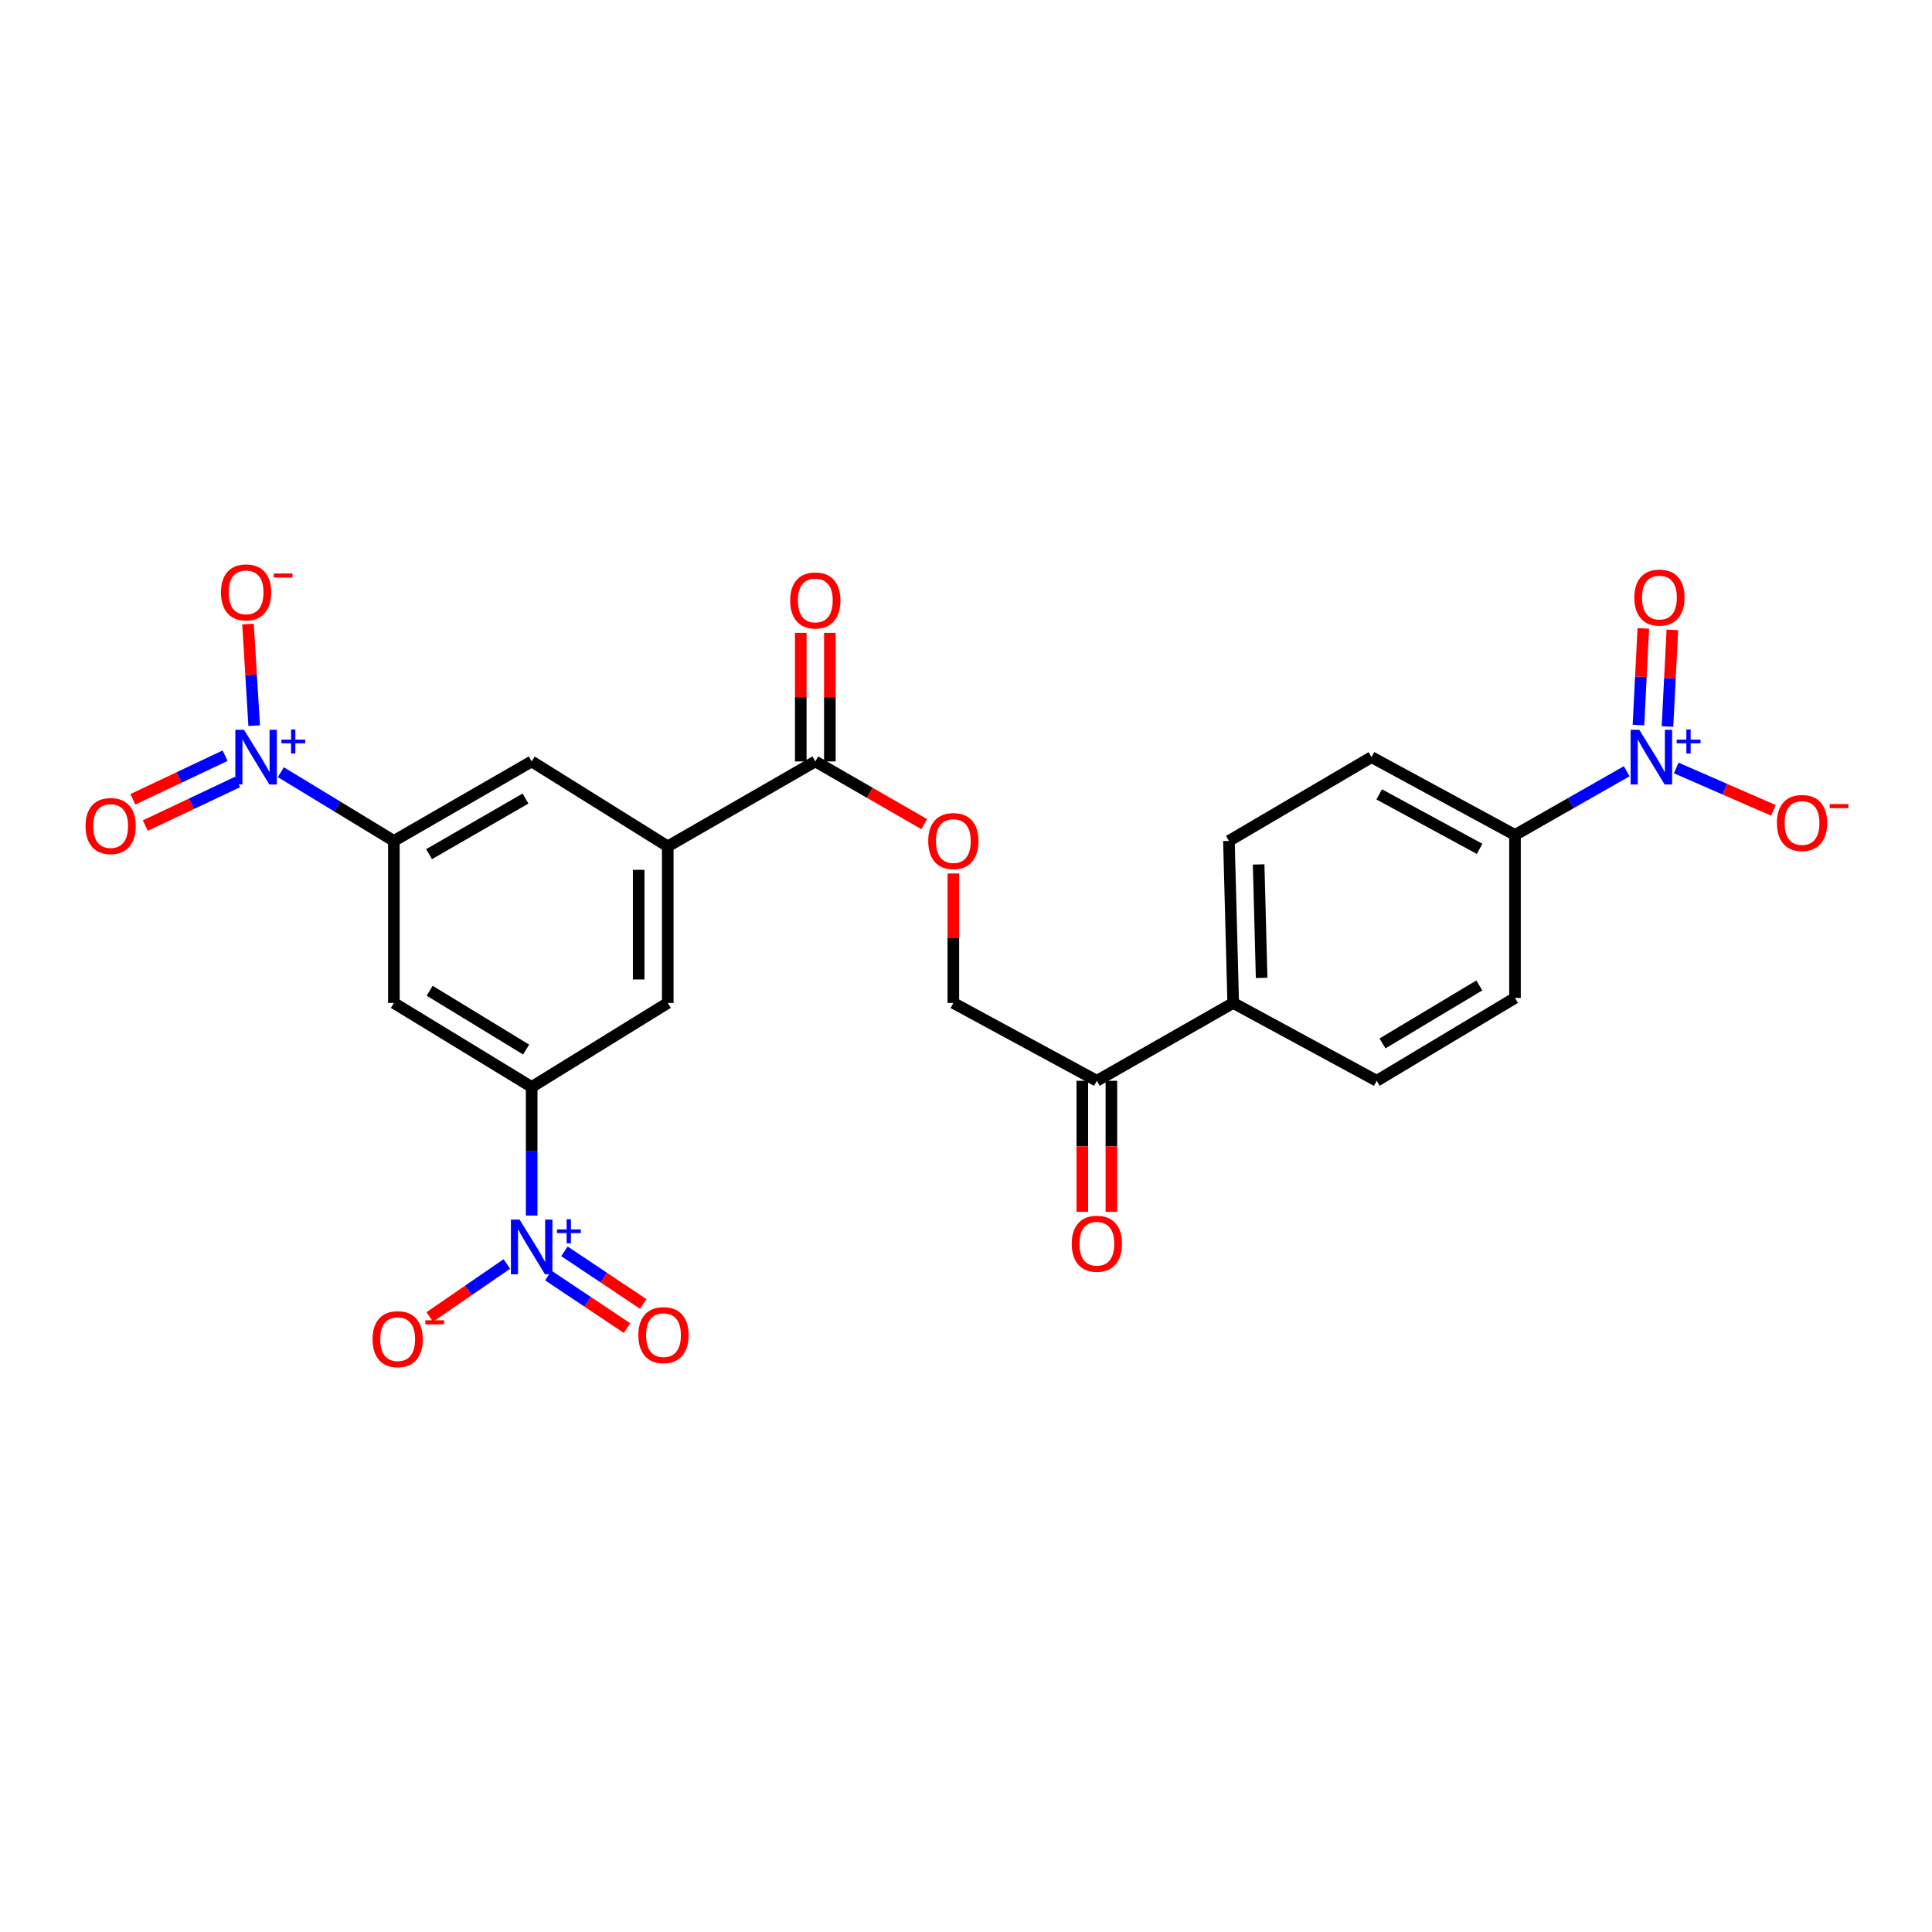 <?xml version='1.0' encoding='iso-8859-1'?>
<svg version='1.1' baseProfile='full'
              xmlns='http://www.w3.org/2000/svg'
                      xmlns:rdkit='http://www.rdkit.org/xml'
                      xmlns:xlink='http://www.w3.org/1999/xlink'
                  xml:space='preserve'
width='1000px' height='1000px' viewBox='0 0 1000 1000'>
<!-- END OF HEADER -->
<rect style='opacity:1.0;fill:#FFFFFF;stroke:none' width='1000' height='1000' x='0' y='0'> </rect>
<path class='bond-3' d='M 145.374,399.689 L 174.622,417.47' style='fill:none;fill-rule:evenodd;stroke:#0000FF;stroke-width:6px;stroke-linecap:butt;stroke-linejoin:miter;stroke-opacity:1' />
<path class='bond-3' d='M 174.622,417.47 L 203.869,435.252' style='fill:none;fill-rule:evenodd;stroke:#000000;stroke-width:6px;stroke-linecap:butt;stroke-linejoin:miter;stroke-opacity:1' />
<path class='bond-10' d='M 131.56,375.593 L 129.966,349.307' style='fill:none;fill-rule:evenodd;stroke:#0000FF;stroke-width:6px;stroke-linecap:butt;stroke-linejoin:miter;stroke-opacity:1' />
<path class='bond-10' d='M 129.966,349.307 L 128.372,323.021' style='fill:none;fill-rule:evenodd;stroke:#FF0000;stroke-width:6px;stroke-linecap:butt;stroke-linejoin:miter;stroke-opacity:1' />
<path class='bond-14' d='M 116.51,391.149 L 92.647,402.43' style='fill:none;fill-rule:evenodd;stroke:#0000FF;stroke-width:6px;stroke-linecap:butt;stroke-linejoin:miter;stroke-opacity:1' />
<path class='bond-14' d='M 92.647,402.43 L 68.783,413.711' style='fill:none;fill-rule:evenodd;stroke:#FF0000;stroke-width:6px;stroke-linecap:butt;stroke-linejoin:miter;stroke-opacity:1' />
<path class='bond-14' d='M 122.942,404.755 L 99.079,416.036' style='fill:none;fill-rule:evenodd;stroke:#0000FF;stroke-width:6px;stroke-linecap:butt;stroke-linejoin:miter;stroke-opacity:1' />
<path class='bond-14' d='M 99.079,416.036 L 75.215,427.317' style='fill:none;fill-rule:evenodd;stroke:#FF0000;stroke-width:6px;stroke-linecap:butt;stroke-linejoin:miter;stroke-opacity:1' />
<path class='bond-0' d='M 275.189,629.172 L 275.189,595.899' style='fill:none;fill-rule:evenodd;stroke:#0000FF;stroke-width:6px;stroke-linecap:butt;stroke-linejoin:miter;stroke-opacity:1' />
<path class='bond-0' d='M 275.189,595.899 L 275.189,562.626' style='fill:none;fill-rule:evenodd;stroke:#000000;stroke-width:6px;stroke-linecap:butt;stroke-linejoin:miter;stroke-opacity:1' />
<path class='bond-11' d='M 262.345,654.229 L 242.392,667.943' style='fill:none;fill-rule:evenodd;stroke:#0000FF;stroke-width:6px;stroke-linecap:butt;stroke-linejoin:miter;stroke-opacity:1' />
<path class='bond-11' d='M 242.392,667.943 L 222.438,681.657' style='fill:none;fill-rule:evenodd;stroke:#FF0000;stroke-width:6px;stroke-linecap:butt;stroke-linejoin:miter;stroke-opacity:1' />
<path class='bond-15' d='M 283.801,660.204 L 304.185,673.821' style='fill:none;fill-rule:evenodd;stroke:#0000FF;stroke-width:6px;stroke-linecap:butt;stroke-linejoin:miter;stroke-opacity:1' />
<path class='bond-15' d='M 304.185,673.821 L 324.57,687.438' style='fill:none;fill-rule:evenodd;stroke:#FF0000;stroke-width:6px;stroke-linecap:butt;stroke-linejoin:miter;stroke-opacity:1' />
<path class='bond-15' d='M 292.161,647.689 L 312.545,661.306' style='fill:none;fill-rule:evenodd;stroke:#0000FF;stroke-width:6px;stroke-linecap:butt;stroke-linejoin:miter;stroke-opacity:1' />
<path class='bond-15' d='M 312.545,661.306 L 332.93,674.923' style='fill:none;fill-rule:evenodd;stroke:#FF0000;stroke-width:6px;stroke-linecap:butt;stroke-linejoin:miter;stroke-opacity:1' />
<path class='bond-1' d='M 841.98,399.179 L 813.07,415.677' style='fill:none;fill-rule:evenodd;stroke:#0000FF;stroke-width:6px;stroke-linecap:butt;stroke-linejoin:miter;stroke-opacity:1' />
<path class='bond-1' d='M 813.07,415.677 L 784.159,432.175' style='fill:none;fill-rule:evenodd;stroke:#000000;stroke-width:6px;stroke-linecap:butt;stroke-linejoin:miter;stroke-opacity:1' />
<path class='bond-12' d='M 867.619,397.502 L 892.782,408.477' style='fill:none;fill-rule:evenodd;stroke:#0000FF;stroke-width:6px;stroke-linecap:butt;stroke-linejoin:miter;stroke-opacity:1' />
<path class='bond-12' d='M 892.782,408.477 L 917.945,419.451' style='fill:none;fill-rule:evenodd;stroke:#FF0000;stroke-width:6px;stroke-linecap:butt;stroke-linejoin:miter;stroke-opacity:1' />
<path class='bond-17' d='M 863.087,376.041 L 864.349,351.033' style='fill:none;fill-rule:evenodd;stroke:#0000FF;stroke-width:6px;stroke-linecap:butt;stroke-linejoin:miter;stroke-opacity:1' />
<path class='bond-17' d='M 864.349,351.033 L 865.611,326.026' style='fill:none;fill-rule:evenodd;stroke:#FF0000;stroke-width:6px;stroke-linecap:butt;stroke-linejoin:miter;stroke-opacity:1' />
<path class='bond-17' d='M 848.056,375.282 L 849.318,350.275' style='fill:none;fill-rule:evenodd;stroke:#0000FF;stroke-width:6px;stroke-linecap:butt;stroke-linejoin:miter;stroke-opacity:1' />
<path class='bond-17' d='M 849.318,350.275 L 850.58,325.268' style='fill:none;fill-rule:evenodd;stroke:#FF0000;stroke-width:6px;stroke-linecap:butt;stroke-linejoin:miter;stroke-opacity:1' />
<path class='bond-2' d='M 275.189,562.626 L 203.869,519.131' style='fill:none;fill-rule:evenodd;stroke:#000000;stroke-width:6px;stroke-linecap:butt;stroke-linejoin:miter;stroke-opacity:1' />
<path class='bond-2' d='M 272.327,543.252 L 222.403,512.806' style='fill:none;fill-rule:evenodd;stroke:#000000;stroke-width:6px;stroke-linecap:butt;stroke-linejoin:miter;stroke-opacity:1' />
<path class='bond-26' d='M 275.189,562.626 L 345.632,519.131' style='fill:none;fill-rule:evenodd;stroke:#000000;stroke-width:6px;stroke-linecap:butt;stroke-linejoin:miter;stroke-opacity:1' />
<path class='bond-5' d='M 203.869,435.252 L 203.869,519.131' style='fill:none;fill-rule:evenodd;stroke:#000000;stroke-width:6px;stroke-linecap:butt;stroke-linejoin:miter;stroke-opacity:1' />
<path class='bond-7' d='M 203.869,435.252 L 275.189,394.115' style='fill:none;fill-rule:evenodd;stroke:#000000;stroke-width:6px;stroke-linecap:butt;stroke-linejoin:miter;stroke-opacity:1' />
<path class='bond-7' d='M 222.086,442.118 L 272.011,413.322' style='fill:none;fill-rule:evenodd;stroke:#000000;stroke-width:6px;stroke-linecap:butt;stroke-linejoin:miter;stroke-opacity:1' />
<path class='bond-4' d='M 345.632,438.078 L 275.189,394.115' style='fill:none;fill-rule:evenodd;stroke:#000000;stroke-width:6px;stroke-linecap:butt;stroke-linejoin:miter;stroke-opacity:1' />
<path class='bond-6' d='M 345.632,438.078 L 422.003,394.115' style='fill:none;fill-rule:evenodd;stroke:#000000;stroke-width:6px;stroke-linecap:butt;stroke-linejoin:miter;stroke-opacity:1' />
<path class='bond-8' d='M 345.632,438.078 L 345.632,519.131' style='fill:none;fill-rule:evenodd;stroke:#000000;stroke-width:6px;stroke-linecap:butt;stroke-linejoin:miter;stroke-opacity:1' />
<path class='bond-8' d='M 330.582,450.236 L 330.582,506.973' style='fill:none;fill-rule:evenodd;stroke:#000000;stroke-width:6px;stroke-linecap:butt;stroke-linejoin:miter;stroke-opacity:1' />
<path class='bond-13' d='M 422.003,394.115 L 450.196,410.347' style='fill:none;fill-rule:evenodd;stroke:#000000;stroke-width:6px;stroke-linecap:butt;stroke-linejoin:miter;stroke-opacity:1' />
<path class='bond-13' d='M 450.196,410.347 L 478.388,426.58' style='fill:none;fill-rule:evenodd;stroke:#FF0000;stroke-width:6px;stroke-linecap:butt;stroke-linejoin:miter;stroke-opacity:1' />
<path class='bond-19' d='M 429.528,394.115 L 429.528,360.836' style='fill:none;fill-rule:evenodd;stroke:#000000;stroke-width:6px;stroke-linecap:butt;stroke-linejoin:miter;stroke-opacity:1' />
<path class='bond-19' d='M 429.528,360.836 L 429.528,327.557' style='fill:none;fill-rule:evenodd;stroke:#FF0000;stroke-width:6px;stroke-linecap:butt;stroke-linejoin:miter;stroke-opacity:1' />
<path class='bond-19' d='M 414.478,394.115 L 414.478,360.836' style='fill:none;fill-rule:evenodd;stroke:#000000;stroke-width:6px;stroke-linecap:butt;stroke-linejoin:miter;stroke-opacity:1' />
<path class='bond-19' d='M 414.478,360.836 L 414.478,327.557' style='fill:none;fill-rule:evenodd;stroke:#FF0000;stroke-width:6px;stroke-linecap:butt;stroke-linejoin:miter;stroke-opacity:1' />
<path class='bond-9' d='M 784.159,432.175 L 709.895,391.891' style='fill:none;fill-rule:evenodd;stroke:#000000;stroke-width:6px;stroke-linecap:butt;stroke-linejoin:miter;stroke-opacity:1' />
<path class='bond-9' d='M 765.843,439.361 L 713.859,411.162' style='fill:none;fill-rule:evenodd;stroke:#000000;stroke-width:6px;stroke-linecap:butt;stroke-linejoin:miter;stroke-opacity:1' />
<path class='bond-27' d='M 784.159,432.175 L 784.159,516.539' style='fill:none;fill-rule:evenodd;stroke:#000000;stroke-width:6px;stroke-linecap:butt;stroke-linejoin:miter;stroke-opacity:1' />
<path class='bond-20' d='M 493.449,452.109 L 493.449,485.62' style='fill:none;fill-rule:evenodd;stroke:#FF0000;stroke-width:6px;stroke-linecap:butt;stroke-linejoin:miter;stroke-opacity:1' />
<path class='bond-20' d='M 493.449,485.62 L 493.449,519.131' style='fill:none;fill-rule:evenodd;stroke:#000000;stroke-width:6px;stroke-linecap:butt;stroke-linejoin:miter;stroke-opacity:1' />
<path class='bond-16' d='M 567.73,559.415 L 493.449,519.131' style='fill:none;fill-rule:evenodd;stroke:#000000;stroke-width:6px;stroke-linecap:butt;stroke-linejoin:miter;stroke-opacity:1' />
<path class='bond-18' d='M 567.73,559.415 L 638.307,519.131' style='fill:none;fill-rule:evenodd;stroke:#000000;stroke-width:6px;stroke-linecap:butt;stroke-linejoin:miter;stroke-opacity:1' />
<path class='bond-21' d='M 560.205,559.415 L 560.205,593.334' style='fill:none;fill-rule:evenodd;stroke:#000000;stroke-width:6px;stroke-linecap:butt;stroke-linejoin:miter;stroke-opacity:1' />
<path class='bond-21' d='M 560.205,593.334 L 560.205,627.252' style='fill:none;fill-rule:evenodd;stroke:#FF0000;stroke-width:6px;stroke-linecap:butt;stroke-linejoin:miter;stroke-opacity:1' />
<path class='bond-21' d='M 575.255,559.415 L 575.255,593.334' style='fill:none;fill-rule:evenodd;stroke:#000000;stroke-width:6px;stroke-linecap:butt;stroke-linejoin:miter;stroke-opacity:1' />
<path class='bond-21' d='M 575.255,593.334 L 575.255,627.252' style='fill:none;fill-rule:evenodd;stroke:#FF0000;stroke-width:6px;stroke-linecap:butt;stroke-linejoin:miter;stroke-opacity:1' />
<path class='bond-24' d='M 638.307,519.131 L 712.587,559.415' style='fill:none;fill-rule:evenodd;stroke:#000000;stroke-width:6px;stroke-linecap:butt;stroke-linejoin:miter;stroke-opacity:1' />
<path class='bond-25' d='M 638.307,519.131 L 636.091,435.252' style='fill:none;fill-rule:evenodd;stroke:#000000;stroke-width:6px;stroke-linecap:butt;stroke-linejoin:miter;stroke-opacity:1' />
<path class='bond-25' d='M 653.019,506.152 L 651.468,447.436' style='fill:none;fill-rule:evenodd;stroke:#000000;stroke-width:6px;stroke-linecap:butt;stroke-linejoin:miter;stroke-opacity:1' />
<path class='bond-22' d='M 784.159,516.539 L 712.587,559.415' style='fill:none;fill-rule:evenodd;stroke:#000000;stroke-width:6px;stroke-linecap:butt;stroke-linejoin:miter;stroke-opacity:1' />
<path class='bond-22' d='M 765.689,510.06 L 715.589,540.073' style='fill:none;fill-rule:evenodd;stroke:#000000;stroke-width:6px;stroke-linecap:butt;stroke-linejoin:miter;stroke-opacity:1' />
<path class='bond-23' d='M 709.895,391.891 L 636.091,435.252' style='fill:none;fill-rule:evenodd;stroke:#000000;stroke-width:6px;stroke-linecap:butt;stroke-linejoin:miter;stroke-opacity:1' />
<path  class='atom-0' d='M 126.288 377.731
L 135.568 392.731
Q 136.488 394.211, 137.968 396.891
Q 139.448 399.571, 139.528 399.731
L 139.528 377.731
L 143.288 377.731
L 143.288 406.051
L 139.408 406.051
L 129.448 389.651
Q 128.288 387.731, 127.048 385.531
Q 125.848 383.331, 125.488 382.651
L 125.488 406.051
L 121.808 406.051
L 121.808 377.731
L 126.288 377.731
' fill='#0000FF'/>
<path  class='atom-0' d='M 145.664 382.836
L 150.653 382.836
L 150.653 377.582
L 152.871 377.582
L 152.871 382.836
L 157.993 382.836
L 157.993 384.736
L 152.871 384.736
L 152.871 390.016
L 150.653 390.016
L 150.653 384.736
L 145.664 384.736
L 145.664 382.836
' fill='#0000FF'/>
<path  class='atom-1' d='M 268.929 631.241
L 278.209 646.241
Q 279.129 647.721, 280.609 650.401
Q 282.089 653.081, 282.169 653.241
L 282.169 631.241
L 285.929 631.241
L 285.929 659.561
L 282.049 659.561
L 272.089 643.161
Q 270.929 641.241, 269.689 639.041
Q 268.489 636.841, 268.129 636.161
L 268.129 659.561
L 264.449 659.561
L 264.449 631.241
L 268.929 631.241
' fill='#0000FF'/>
<path  class='atom-1' d='M 288.305 636.346
L 293.295 636.346
L 293.295 631.093
L 295.513 631.093
L 295.513 636.346
L 300.634 636.346
L 300.634 638.247
L 295.513 638.247
L 295.513 643.527
L 293.295 643.527
L 293.295 638.247
L 288.305 638.247
L 288.305 636.346
' fill='#0000FF'/>
<path  class='atom-2' d='M 848.492 377.731
L 857.772 392.731
Q 858.692 394.211, 860.172 396.891
Q 861.652 399.571, 861.732 399.731
L 861.732 377.731
L 865.492 377.731
L 865.492 406.051
L 861.612 406.051
L 851.652 389.651
Q 850.492 387.731, 849.252 385.531
Q 848.052 383.331, 847.692 382.651
L 847.692 406.051
L 844.012 406.051
L 844.012 377.731
L 848.492 377.731
' fill='#0000FF'/>
<path  class='atom-2' d='M 867.868 382.836
L 872.858 382.836
L 872.858 377.582
L 875.076 377.582
L 875.076 382.836
L 880.197 382.836
L 880.197 384.736
L 875.076 384.736
L 875.076 390.016
L 872.858 390.016
L 872.858 384.736
L 867.868 384.736
L 867.868 382.836
' fill='#0000FF'/>
<path  class='atom-11' d='M 114.372 306.612
Q 114.372 299.812, 117.732 296.012
Q 121.092 292.212, 127.372 292.212
Q 133.652 292.212, 137.012 296.012
Q 140.372 299.812, 140.372 306.612
Q 140.372 313.492, 136.972 317.412
Q 133.572 321.292, 127.372 321.292
Q 121.132 321.292, 117.732 317.412
Q 114.372 313.532, 114.372 306.612
M 127.372 318.092
Q 131.692 318.092, 134.012 315.212
Q 136.372 312.292, 136.372 306.612
Q 136.372 301.052, 134.012 298.252
Q 131.692 295.412, 127.372 295.412
Q 123.052 295.412, 120.692 298.212
Q 118.372 301.012, 118.372 306.612
Q 118.372 312.332, 120.692 315.212
Q 123.052 318.092, 127.372 318.092
' fill='#FF0000'/>
<path  class='atom-11' d='M 141.692 296.834
L 151.381 296.834
L 151.381 298.946
L 141.692 298.946
L 141.692 296.834
' fill='#FF0000'/>
<path  class='atom-12' d='M 192.833 693.149
Q 192.833 686.349, 196.193 682.549
Q 199.553 678.749, 205.833 678.749
Q 212.113 678.749, 215.473 682.549
Q 218.833 686.349, 218.833 693.149
Q 218.833 700.029, 215.433 703.949
Q 212.033 707.829, 205.833 707.829
Q 199.593 707.829, 196.193 703.949
Q 192.833 700.069, 192.833 693.149
M 205.833 704.629
Q 210.153 704.629, 212.473 701.749
Q 214.833 698.829, 214.833 693.149
Q 214.833 687.589, 212.473 684.789
Q 210.153 681.949, 205.833 681.949
Q 201.513 681.949, 199.153 684.749
Q 196.833 687.549, 196.833 693.149
Q 196.833 698.869, 199.153 701.749
Q 201.513 704.629, 205.833 704.629
' fill='#FF0000'/>
<path  class='atom-12' d='M 220.153 683.371
L 229.842 683.371
L 229.842 685.483
L 220.153 685.483
L 220.153 683.371
' fill='#FF0000'/>
<path  class='atom-13' d='M 919.72 425.976
Q 919.72 419.176, 923.08 415.376
Q 926.44 411.576, 932.72 411.576
Q 939 411.576, 942.36 415.376
Q 945.72 419.176, 945.72 425.976
Q 945.72 432.856, 942.32 436.776
Q 938.92 440.656, 932.72 440.656
Q 926.48 440.656, 923.08 436.776
Q 919.72 432.896, 919.72 425.976
M 932.72 437.456
Q 937.04 437.456, 939.36 434.576
Q 941.72 431.656, 941.72 425.976
Q 941.72 420.416, 939.36 417.616
Q 937.04 414.776, 932.72 414.776
Q 928.4 414.776, 926.04 417.576
Q 923.72 420.376, 923.72 425.976
Q 923.72 431.696, 926.04 434.576
Q 928.4 437.456, 932.72 437.456
' fill='#FF0000'/>
<path  class='atom-13' d='M 947.04 416.198
L 956.729 416.198
L 956.729 418.31
L 947.04 418.31
L 947.04 416.198
' fill='#FF0000'/>
<path  class='atom-14' d='M 480.449 435.332
Q 480.449 428.532, 483.809 424.732
Q 487.169 420.932, 493.449 420.932
Q 499.729 420.932, 503.089 424.732
Q 506.449 428.532, 506.449 435.332
Q 506.449 442.212, 503.049 446.132
Q 499.649 450.012, 493.449 450.012
Q 487.209 450.012, 483.809 446.132
Q 480.449 442.252, 480.449 435.332
M 493.449 446.812
Q 497.769 446.812, 500.089 443.932
Q 502.449 441.012, 502.449 435.332
Q 502.449 429.772, 500.089 426.972
Q 497.769 424.132, 493.449 424.132
Q 489.129 424.132, 486.769 426.932
Q 484.449 429.732, 484.449 435.332
Q 484.449 441.052, 486.769 443.932
Q 489.129 446.812, 493.449 446.812
' fill='#FF0000'/>
<path  class='atom-15' d='M 44.272 427.556
Q 44.272 420.756, 47.632 416.956
Q 50.992 413.156, 57.272 413.156
Q 63.552 413.156, 66.912 416.956
Q 70.272 420.756, 70.272 427.556
Q 70.272 434.436, 66.872 438.356
Q 63.472 442.236, 57.272 442.236
Q 51.032 442.236, 47.632 438.356
Q 44.272 434.476, 44.272 427.556
M 57.272 439.036
Q 61.592 439.036, 63.912 436.156
Q 66.272 433.236, 66.272 427.556
Q 66.272 421.996, 63.912 419.196
Q 61.592 416.356, 57.272 416.356
Q 52.952 416.356, 50.592 419.156
Q 48.272 421.956, 48.272 427.556
Q 48.272 433.276, 50.592 436.156
Q 52.952 439.036, 57.272 439.036
' fill='#FF0000'/>
<path  class='atom-16' d='M 330.417 691.058
Q 330.417 684.258, 333.777 680.458
Q 337.137 676.658, 343.417 676.658
Q 349.697 676.658, 353.057 680.458
Q 356.417 684.258, 356.417 691.058
Q 356.417 697.938, 353.017 701.858
Q 349.617 705.738, 343.417 705.738
Q 337.177 705.738, 333.777 701.858
Q 330.417 697.978, 330.417 691.058
M 343.417 702.538
Q 347.737 702.538, 350.057 699.658
Q 352.417 696.738, 352.417 691.058
Q 352.417 685.498, 350.057 682.698
Q 347.737 679.858, 343.417 679.858
Q 339.097 679.858, 336.737 682.658
Q 334.417 685.458, 334.417 691.058
Q 334.417 696.778, 336.737 699.658
Q 339.097 702.538, 343.417 702.538
' fill='#FF0000'/>
<path  class='atom-18' d='M 845.925 309.304
Q 845.925 302.504, 849.285 298.704
Q 852.645 294.904, 858.925 294.904
Q 865.205 294.904, 868.565 298.704
Q 871.925 302.504, 871.925 309.304
Q 871.925 316.184, 868.525 320.104
Q 865.125 323.984, 858.925 323.984
Q 852.685 323.984, 849.285 320.104
Q 845.925 316.224, 845.925 309.304
M 858.925 320.784
Q 863.245 320.784, 865.565 317.904
Q 867.925 314.984, 867.925 309.304
Q 867.925 303.744, 865.565 300.944
Q 863.245 298.104, 858.925 298.104
Q 854.605 298.104, 852.245 300.904
Q 849.925 303.704, 849.925 309.304
Q 849.925 315.024, 852.245 317.904
Q 854.605 320.784, 858.925 320.784
' fill='#FF0000'/>
<path  class='atom-20' d='M 409.003 310.792
Q 409.003 303.992, 412.363 300.192
Q 415.723 296.392, 422.003 296.392
Q 428.283 296.392, 431.643 300.192
Q 435.003 303.992, 435.003 310.792
Q 435.003 317.672, 431.603 321.592
Q 428.203 325.472, 422.003 325.472
Q 415.763 325.472, 412.363 321.592
Q 409.003 317.712, 409.003 310.792
M 422.003 322.272
Q 426.323 322.272, 428.643 319.392
Q 431.003 316.472, 431.003 310.792
Q 431.003 305.232, 428.643 302.432
Q 426.323 299.592, 422.003 299.592
Q 417.683 299.592, 415.323 302.392
Q 413.003 305.192, 413.003 310.792
Q 413.003 316.512, 415.323 319.392
Q 417.683 322.272, 422.003 322.272
' fill='#FF0000'/>
<path  class='atom-22' d='M 554.73 643.759
Q 554.73 636.959, 558.09 633.159
Q 561.45 629.359, 567.73 629.359
Q 574.01 629.359, 577.37 633.159
Q 580.73 636.959, 580.73 643.759
Q 580.73 650.639, 577.33 654.559
Q 573.93 658.439, 567.73 658.439
Q 561.49 658.439, 558.09 654.559
Q 554.73 650.679, 554.73 643.759
M 567.73 655.239
Q 572.05 655.239, 574.37 652.359
Q 576.73 649.439, 576.73 643.759
Q 576.73 638.199, 574.37 635.399
Q 572.05 632.559, 567.73 632.559
Q 563.41 632.559, 561.05 635.359
Q 558.73 638.159, 558.73 643.759
Q 558.73 649.479, 561.05 652.359
Q 563.41 655.239, 567.73 655.239
' fill='#FF0000'/>
</svg>
